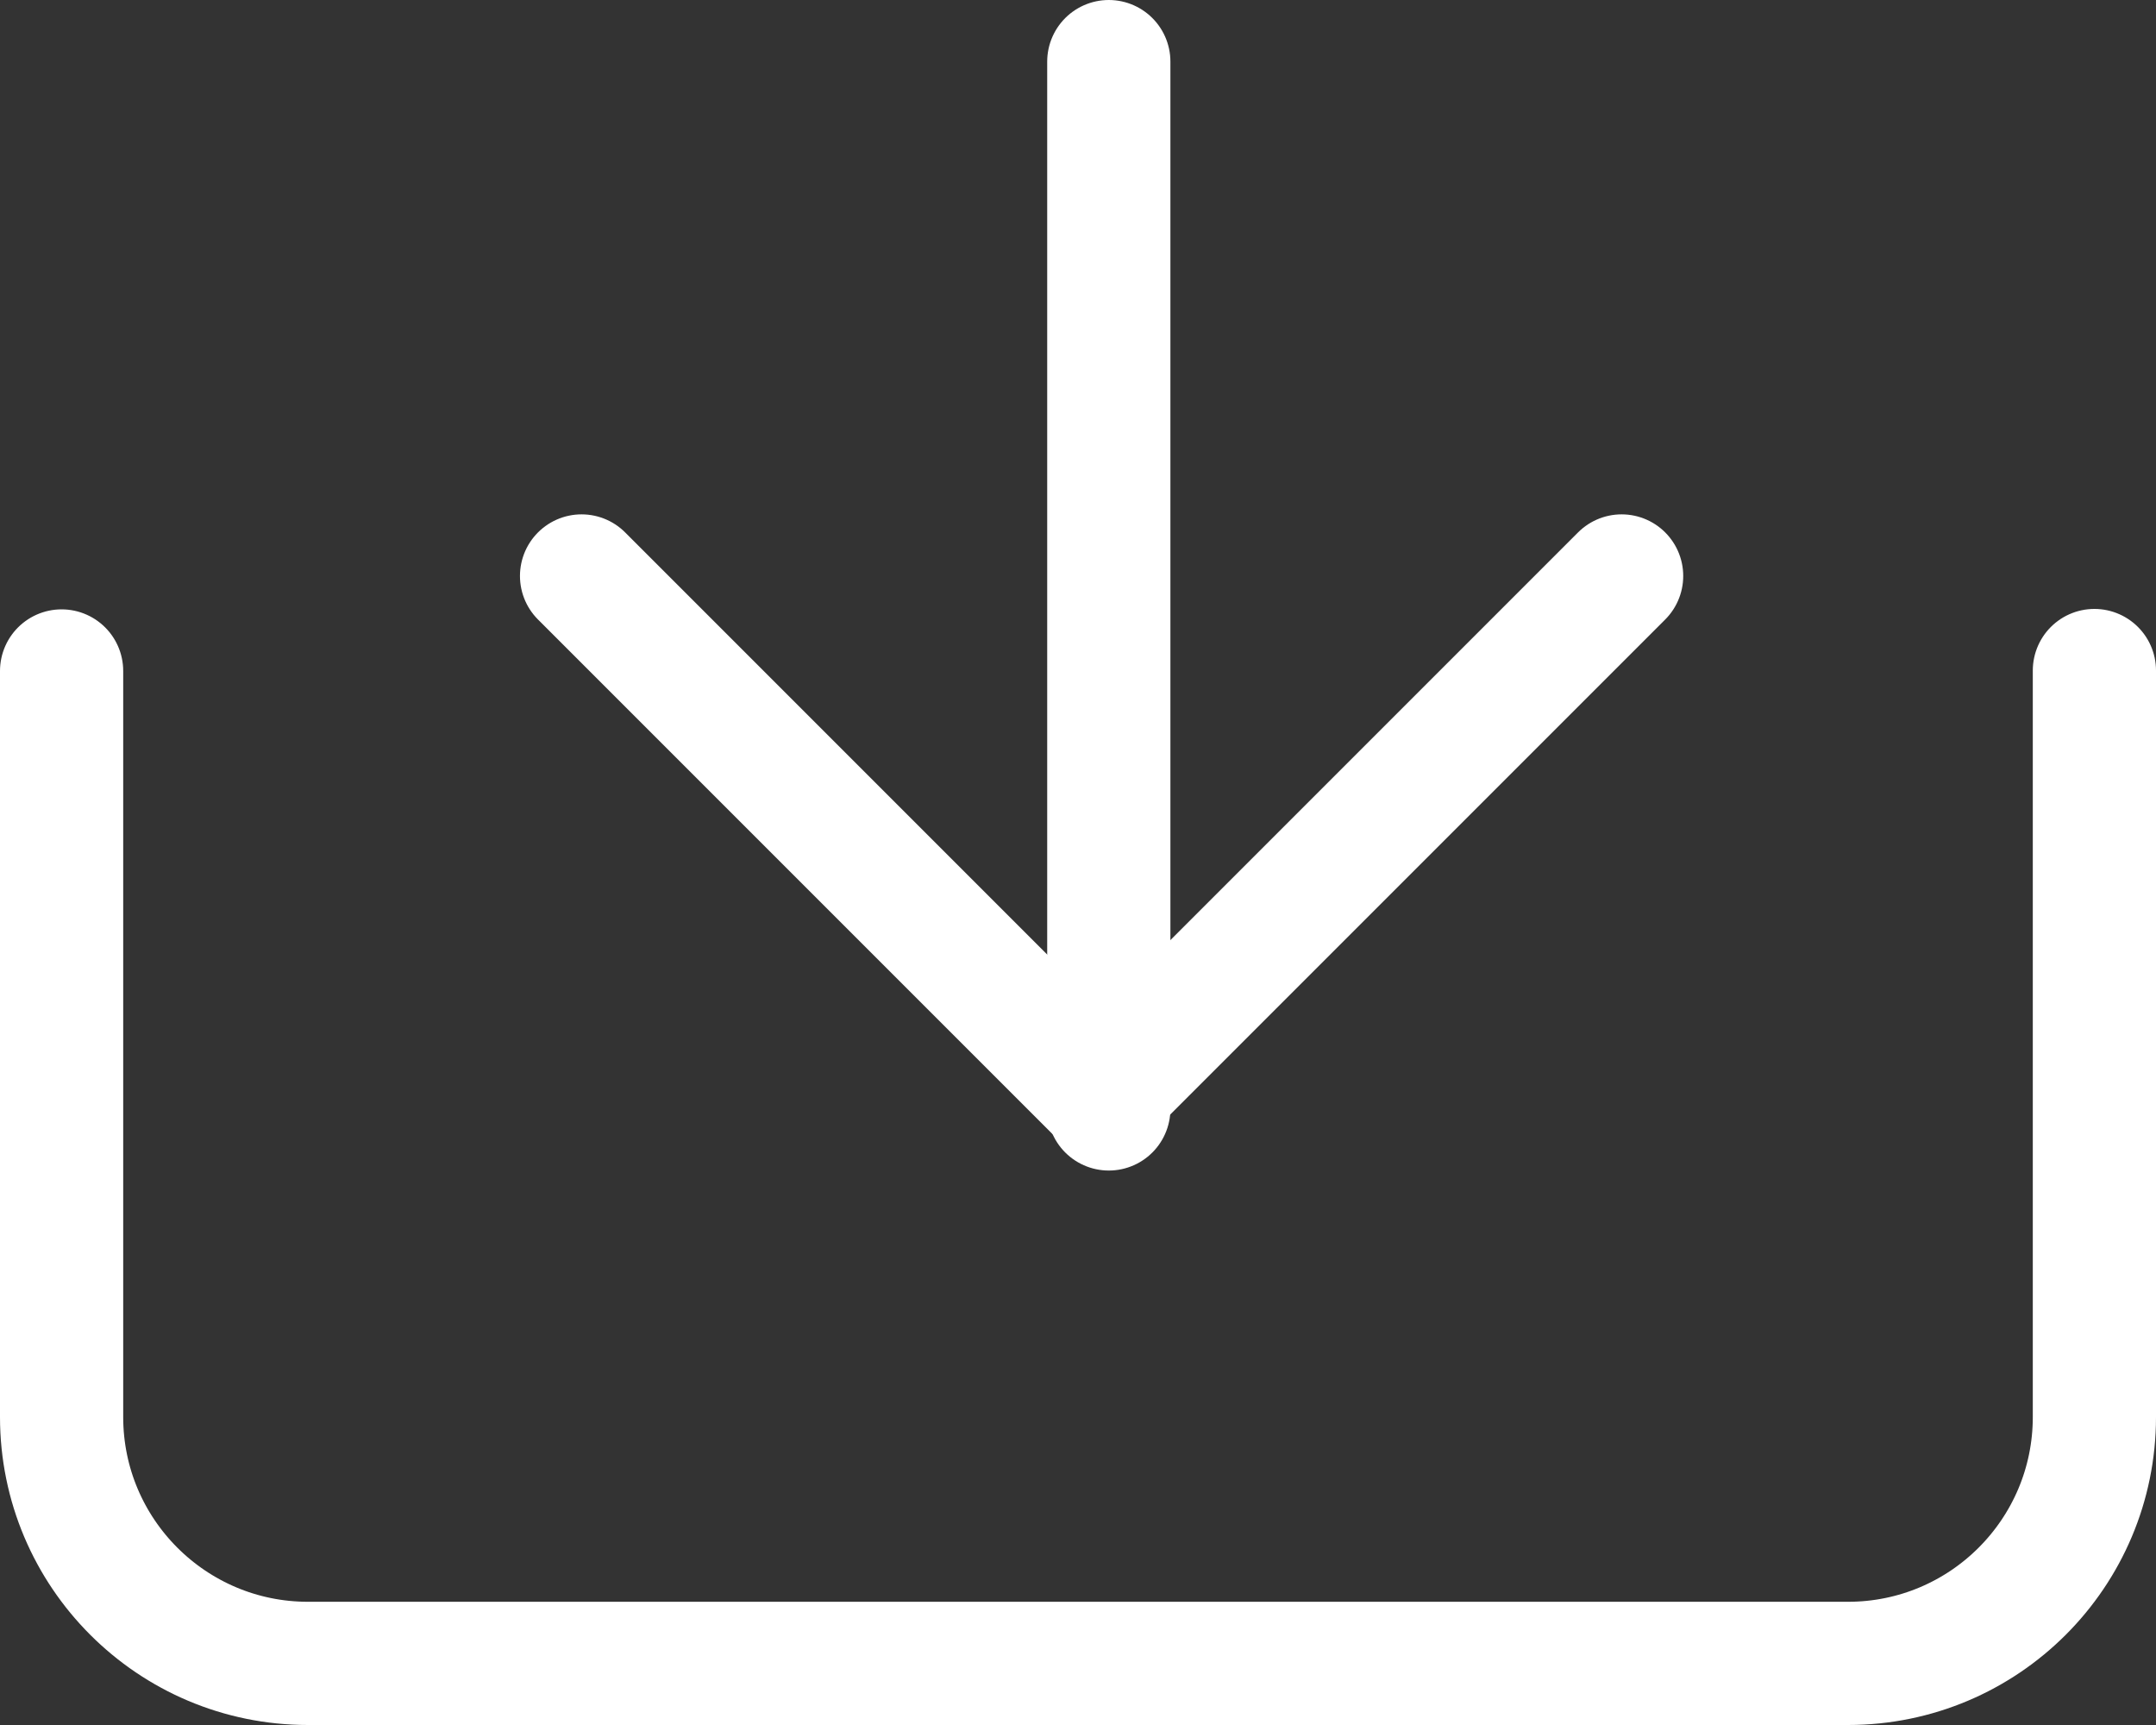 <svg width="35" height="28" viewBox="0 0 35 28" fill="none" xmlns="http://www.w3.org/2000/svg">
<rect x="0" y="0" width="35" height="28" fill="#333333" stroke="none"/>
<path d="M1 10.891V23C1 25.209 2.791 27 5 27H30C32.209 27 34 25.209 34 23V10.884" stroke="white" stroke-width="2" stroke-linecap="round" stroke-linejoin="round"/>
<path d="M26.325 9.349L17.883 17.791L9.441 9.349" stroke="white" stroke-width="2" stroke-linecap="round" stroke-linejoin="round"/>
<path d="M18 1L18 18" stroke="white" stroke-width="2" stroke-linecap="round" stroke-linejoin="round"/>
</svg>
